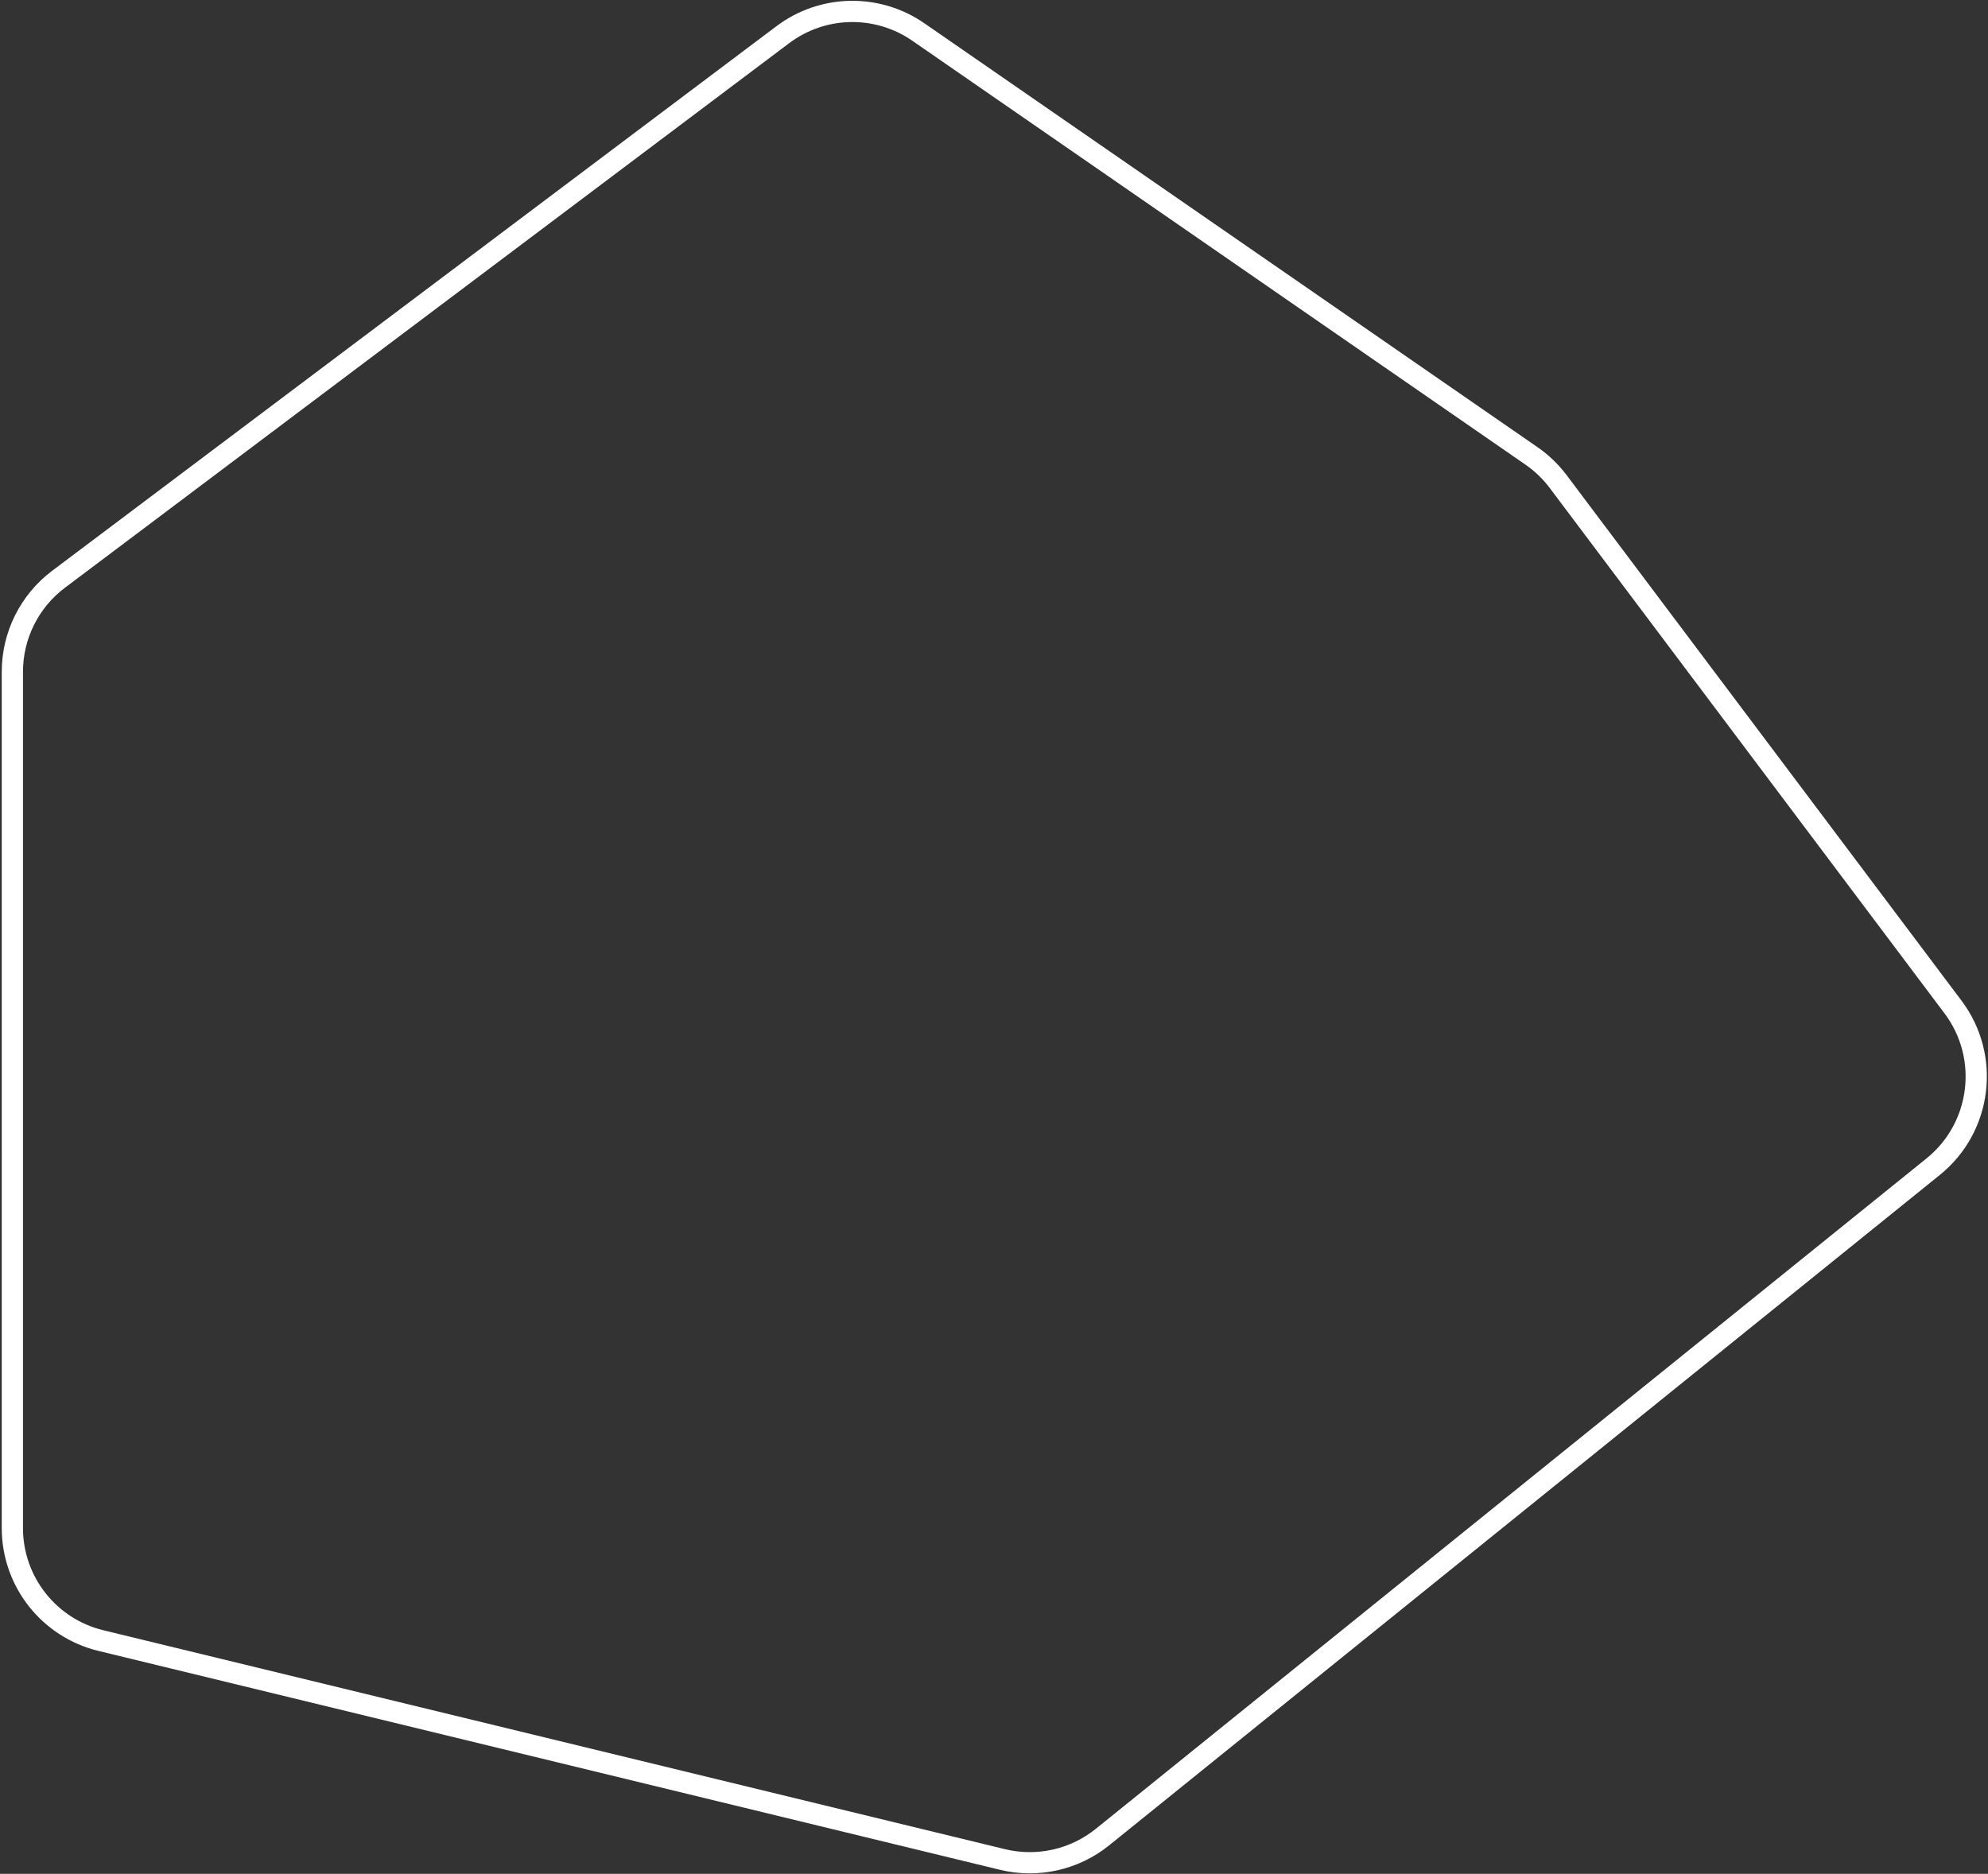 <?xml version="1.0" encoding="UTF-8"?> <svg xmlns="http://www.w3.org/2000/svg" width="1030" height="971" viewBox="0 0 1030 971" fill="none"><rect x="0" y="0" width="1030" height="971" fill="#333333" stroke="none"/><path d="M1011.88 521.831L807.319 249.555C803.448 244.403 798.773 239.908 793.473 236.243L475.772 16.569C454.516 1.872 426.239 2.435 405.585 17.967L30.342 300.163C15.27 311.497 6.404 329.258 6.404 348.116L6.405 519.551L6.404 791.818C6.404 819.501 25.344 843.591 52.246 850.123L519.375 963.56C537.522 967.966 556.687 963.672 571.219 951.942L1001.59 604.559C1026.74 584.256 1031.29 547.675 1011.88 521.831Z" stroke="white" stroke-width="11"></path></svg> 